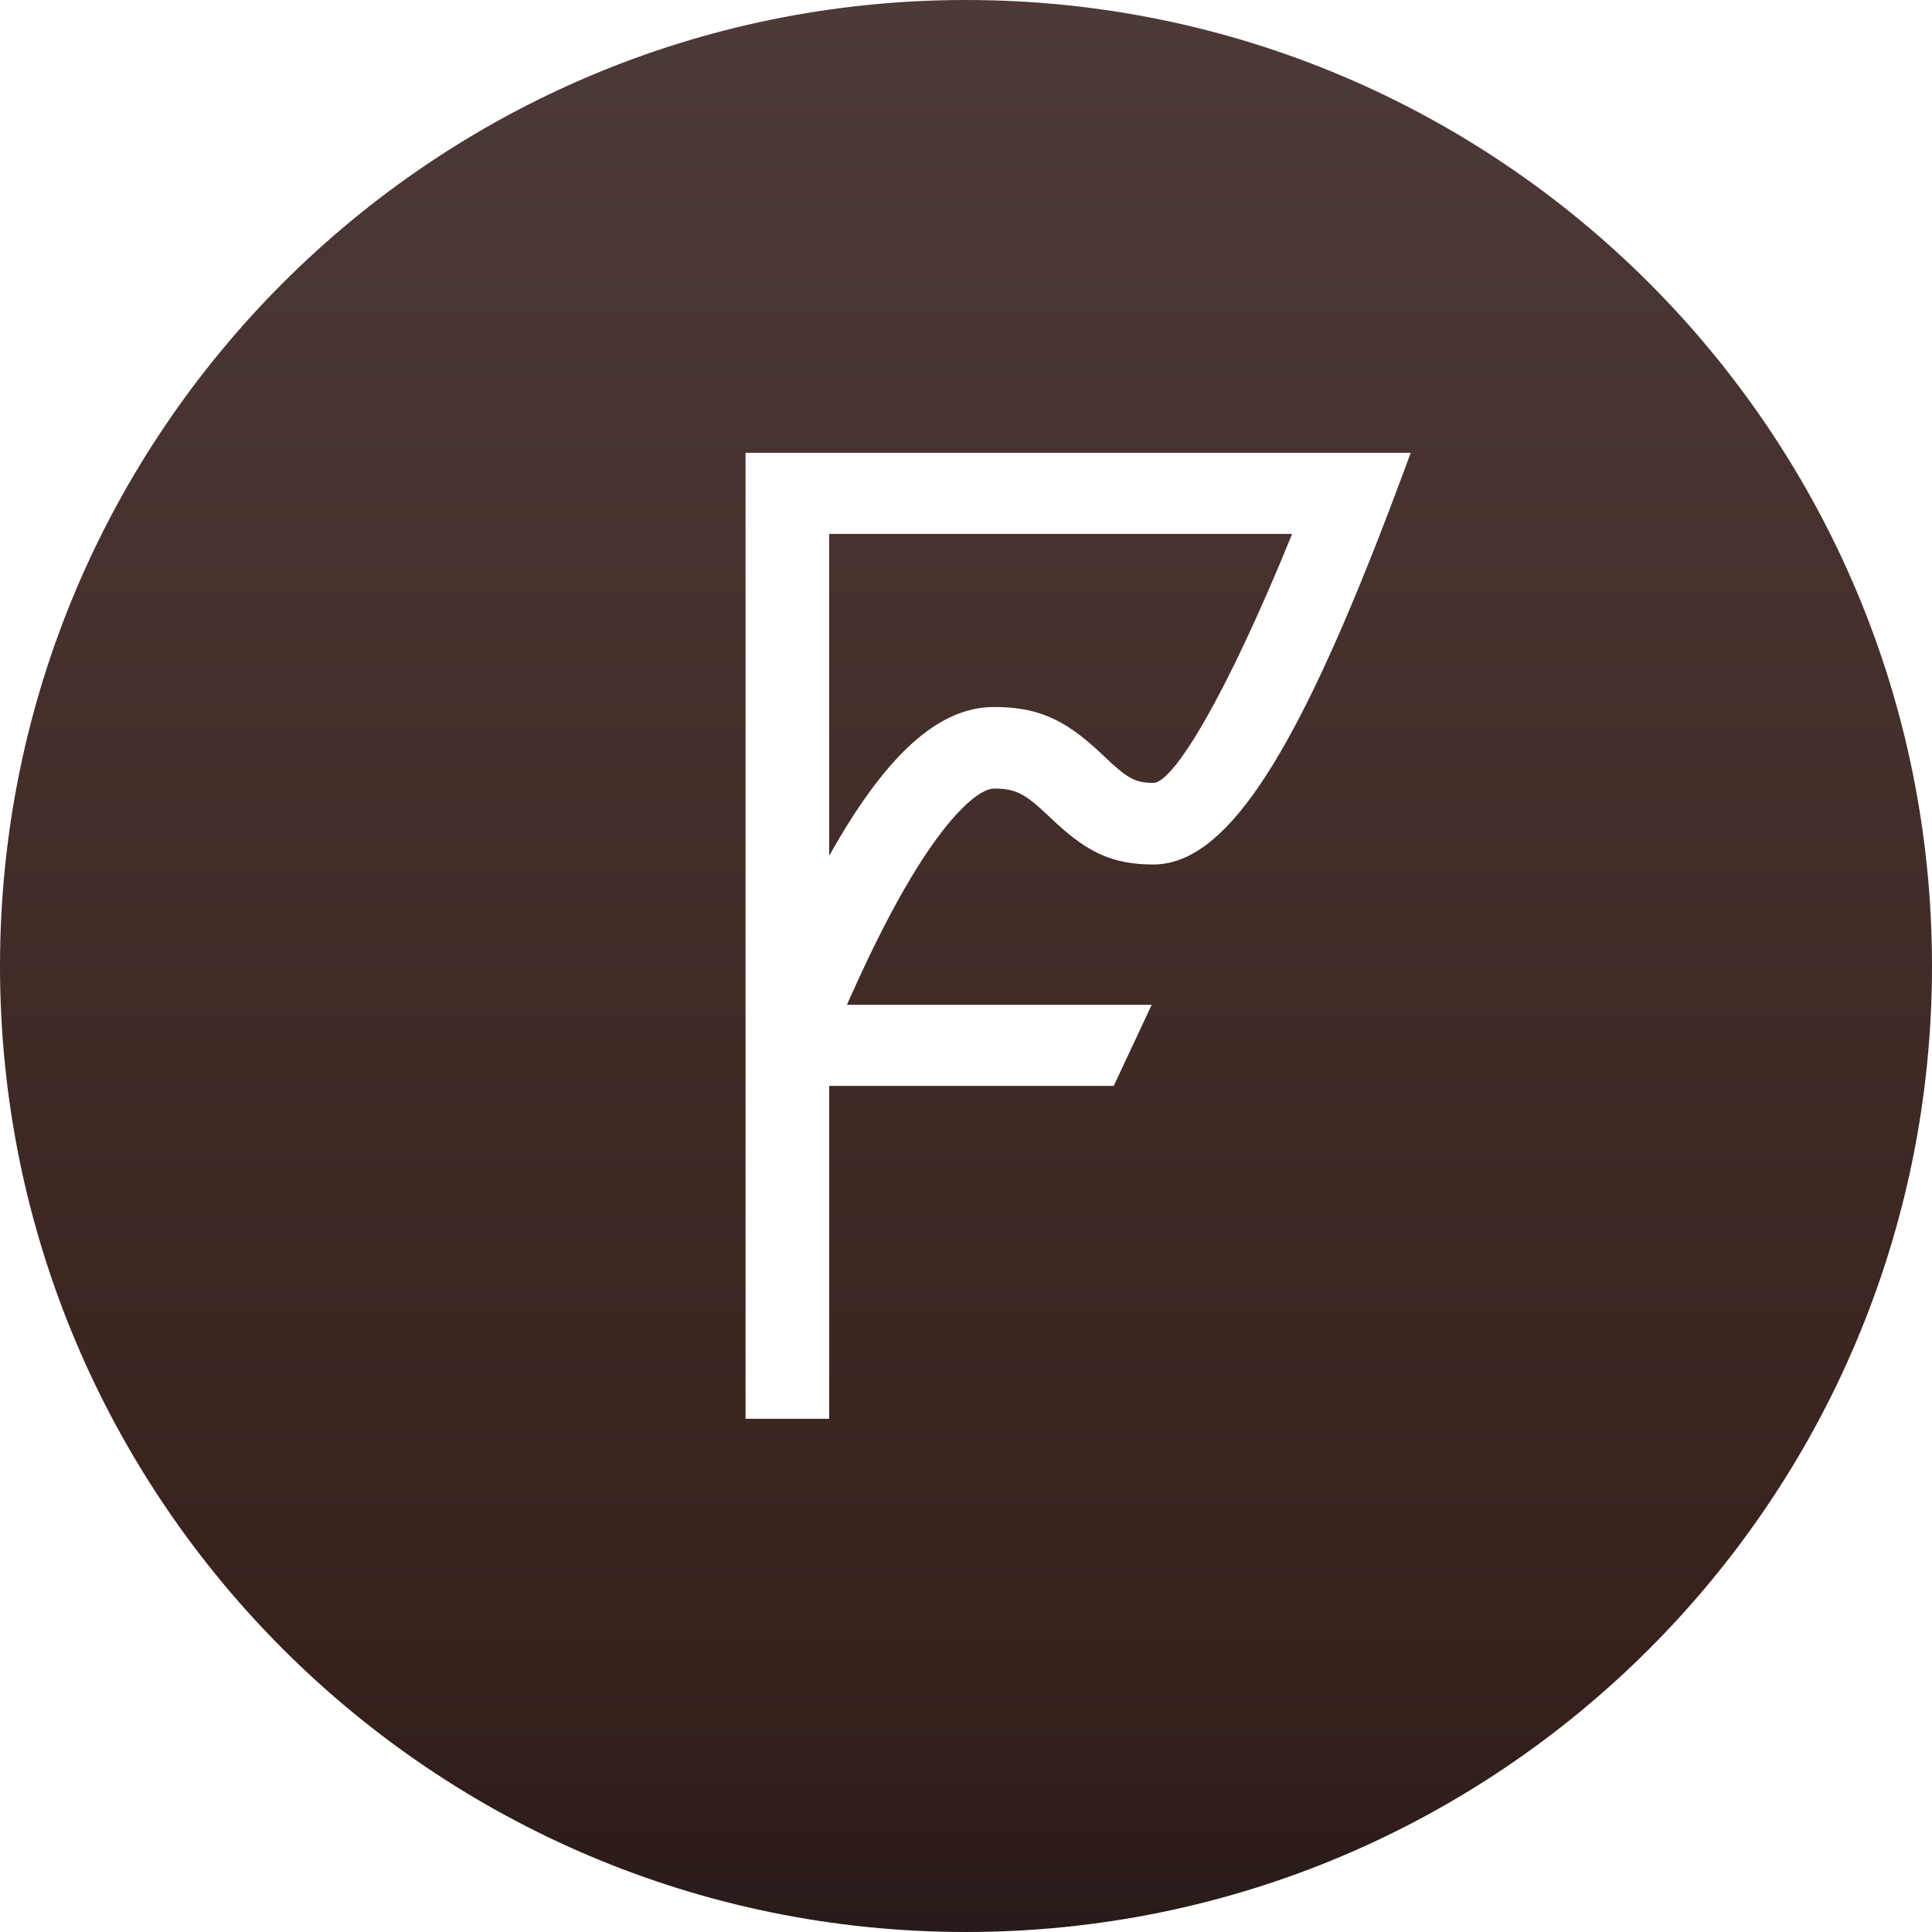 <svg xmlns="http://www.w3.org/2000/svg" width="96" height="96" fill="none" viewBox="0 0 96 96"><path fill="url(#paint0_linear)" d="M96 48C96 21.49 74.51 0 48 0C21.49 0 0 21.49 0 48C0 74.51 21.49 96 48 96C74.51 96 96 74.51 96 48Z"/><g filter="url(#filter0_dii)"><path fill="#fff" d="M69.596 24L69.339 24.704L68.492 26.956L67.93 28.408C63.662 39.291 60.342 44.456 56.812 44.456C54.778 44.456 53.575 43.852 52.016 42.433L51.566 42.012C50.445 40.946 49.973 40.684 48.894 40.684C48.332 40.684 47.326 41.426 46.053 43.158C44.733 44.954 43.285 47.606 41.73 51.101L41.585 51.428L56.727 51.429L54.841 55.457H40.702V72H36.545V24H69.596ZM63.705 28.03L40.701 28.029V44.026C43.458 39.102 46.077 36.63 48.894 36.63C51.085 36.63 52.376 37.265 54.004 38.744L54.469 39.178C55.515 40.173 55.919 40.401 56.812 40.401C57.8 40.401 60.416 36.125 63.705 28.03Z"/></g><defs><filter id="filter0_dii" width="43.051" height="58" x="32.045" y="19.5" color-interpolation-filters="sRGB" filterUnits="userSpaceOnUse"><feFlood flood-opacity="0" result="BackgroundImageFix"/><feColorMatrix in="SourceAlpha" type="matrix" values="0 0 0 0 0 0 0 0 0 0 0 0 0 0 0 0 0 0 127 0"/><feOffset dx=".5" dy=".5"/><feGaussianBlur stdDeviation="2.5"/><feColorMatrix type="matrix" values="0 0 0 0 0.165 0 0 0 0 0.122 0 0 0 0 0.129 0 0 0 0.5 0"/><feBlend in2="BackgroundImageFix" mode="normal" result="effect1_dropShadow"/><feBlend in="SourceGraphic" in2="effect1_dropShadow" mode="normal" result="shape"/><feColorMatrix in="SourceAlpha" result="hardAlpha" type="matrix" values="0 0 0 0 0 0 0 0 0 0 0 0 0 0 0 0 0 0 127 0"/><feOffset dy="-1"/><feGaussianBlur stdDeviation="1"/><feComposite in2="hardAlpha" k2="-1" k3="1" operator="arithmetic"/><feColorMatrix type="matrix" values="0 0 0 0 0.165 0 0 0 0 0.122 0 0 0 0 0.129 0 0 0 1 0"/><feBlend in2="shape" mode="normal" result="effect2_innerShadow"/><feColorMatrix in="SourceAlpha" result="hardAlpha" type="matrix" values="0 0 0 0 0 0 0 0 0 0 0 0 0 0 0 0 0 0 127 0"/><feOffset dy="-1"/><feGaussianBlur stdDeviation="2.5"/><feComposite in2="hardAlpha" k2="-1" k3="1" operator="arithmetic"/><feColorMatrix type="matrix" values="0 0 0 0 1 0 0 0 0 1 0 0 0 0 1 0 0 0 0.75 0"/><feBlend in2="effect2_innerShadow" mode="normal" result="effect3_innerShadow"/></filter><linearGradient id="paint0_linear" x1="48" x2="48" y1="0" y2="96" gradientUnits="userSpaceOnUse"><stop stop-color="#4D3936"/><stop offset=".866" stop-color="#38211D"/><stop offset="1" stop-color="#271B19"/></linearGradient></defs></svg>